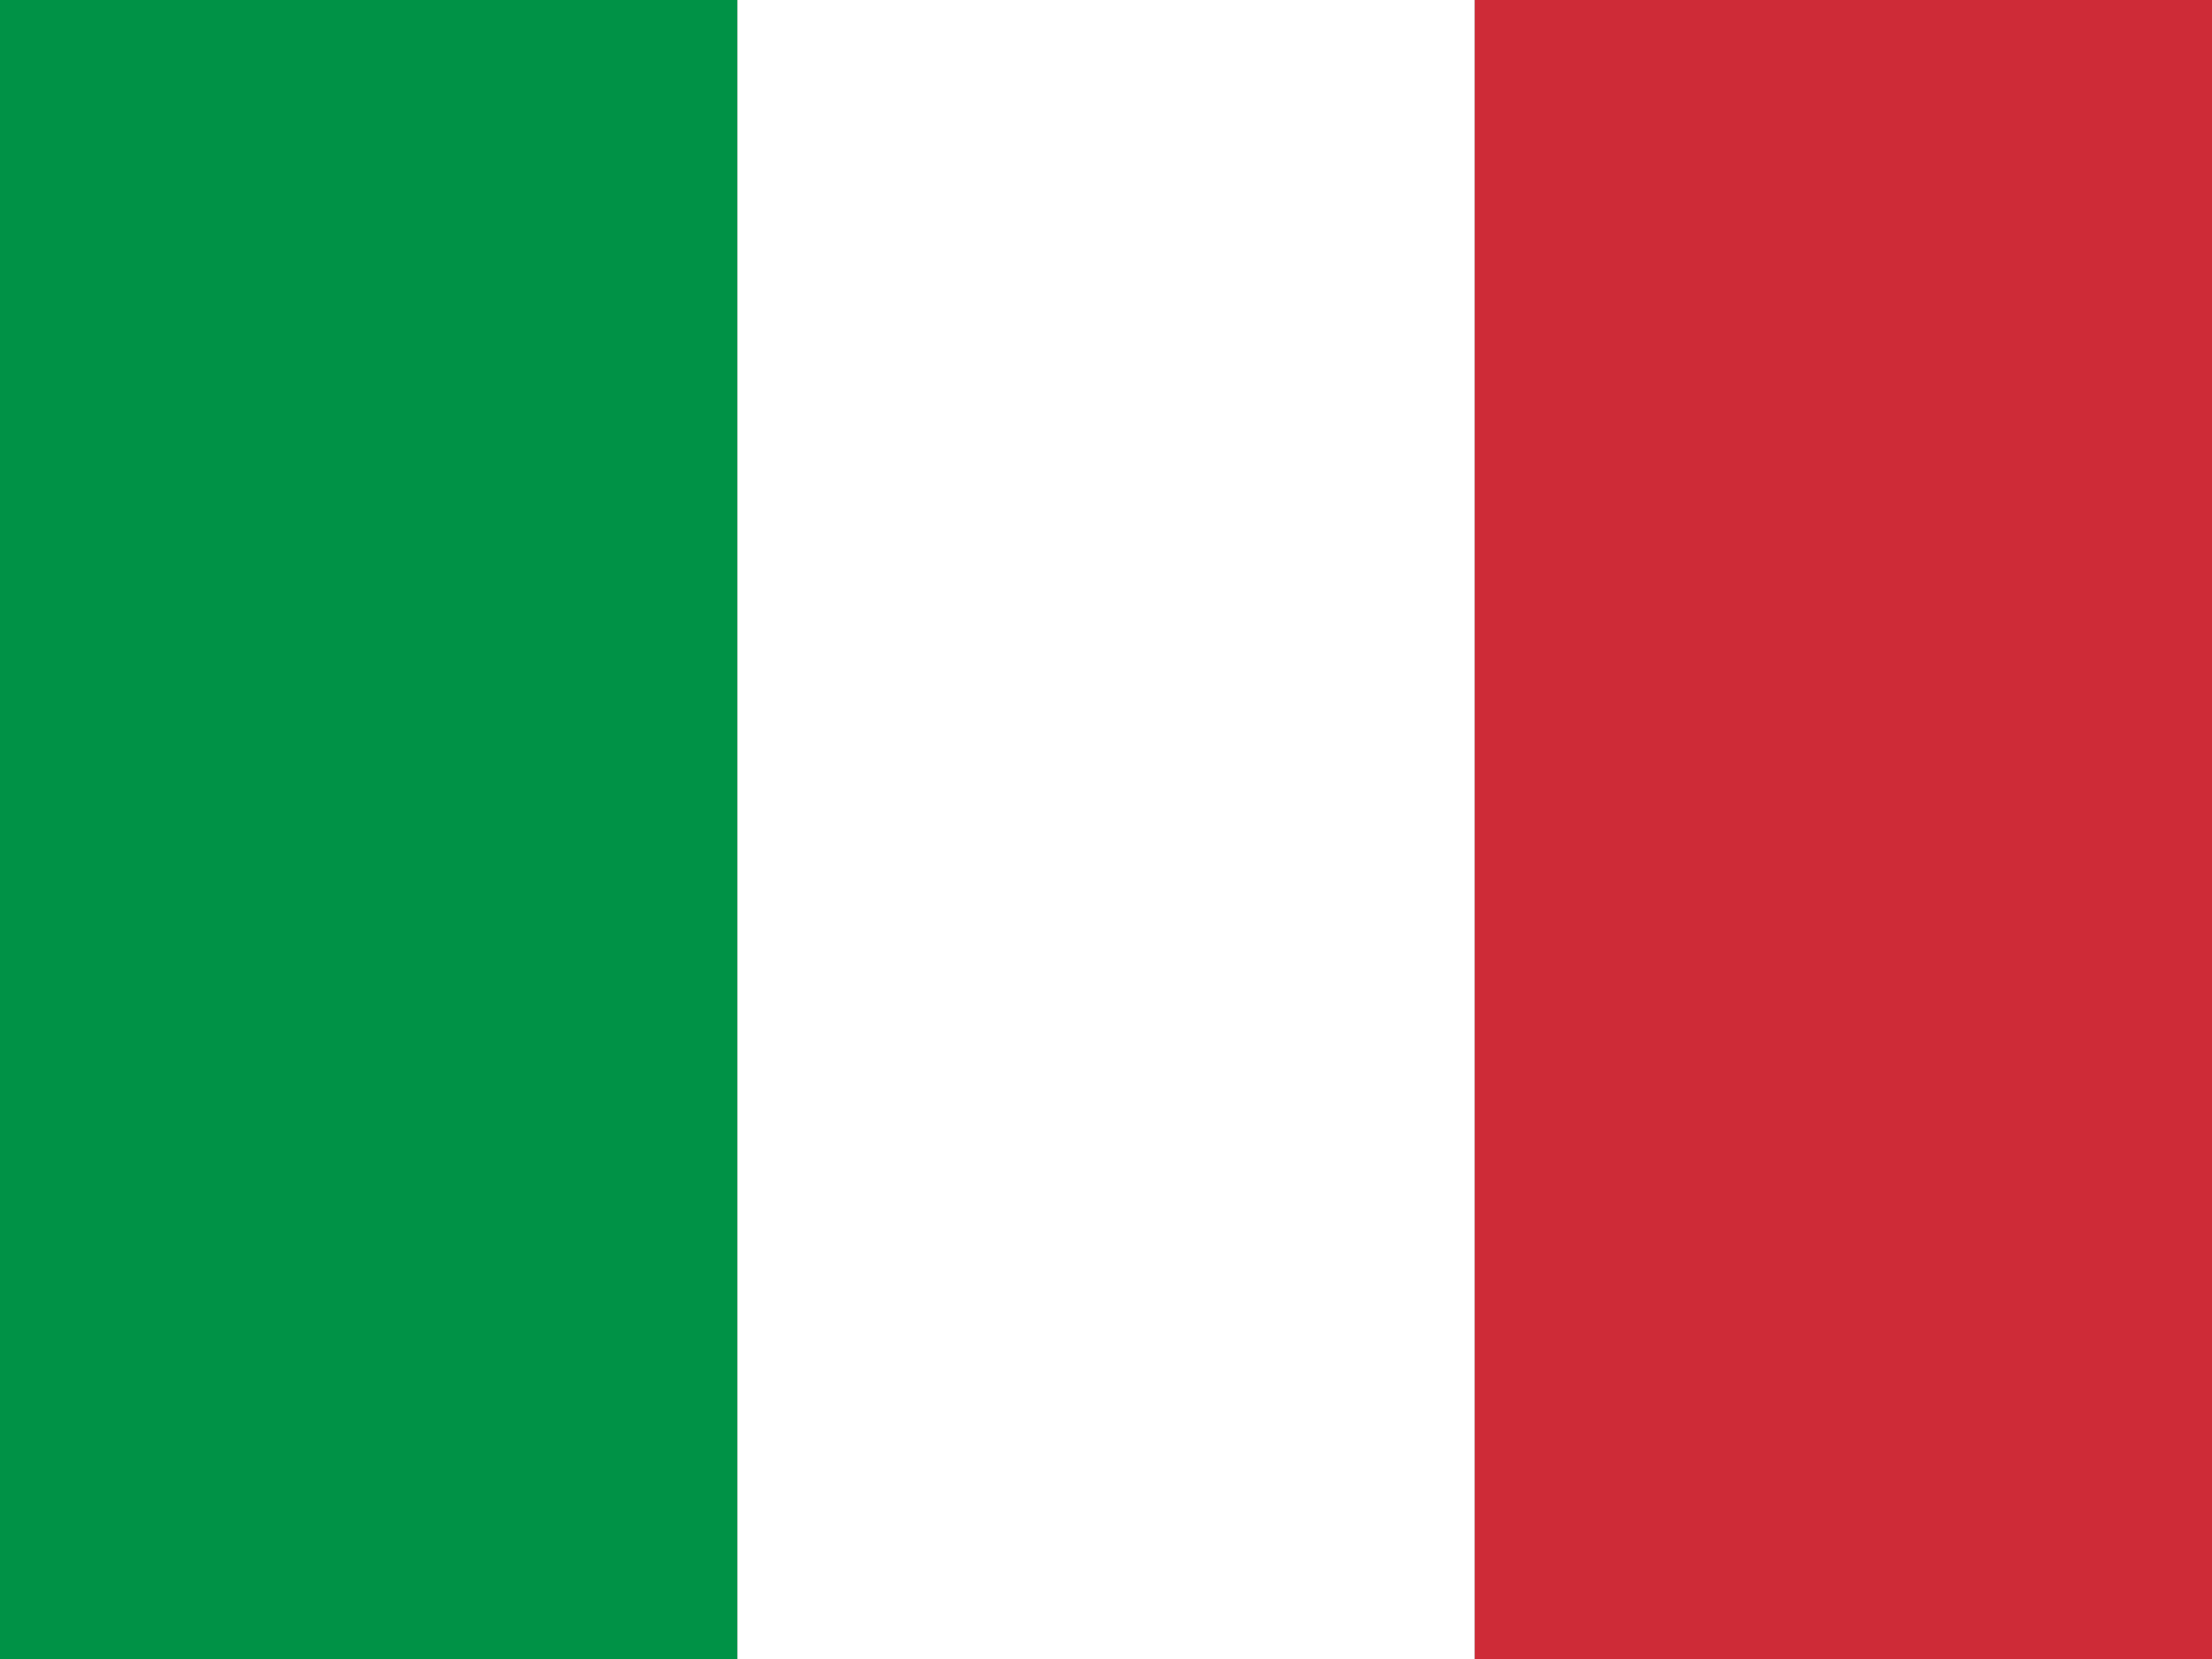 <svg xmlns="http://www.w3.org/2000/svg" id="flag-icons-it" viewBox="0 0 640 480">
  <rect x="0" y="0" width="640" height="480" fill="#333333" stroke="none"/>
  <g fill-rule="evenodd" stroke-width="1pt">
    <path fill="#fff" d="M213.3 0h213.4v480H213.3z"/>
    <path fill="#009246" d="M0 0h213.3v480H0z"/>
    <path fill="#CE2B37" d="M426.7 0H640v480H426.7z"/>
  </g>
</svg>

